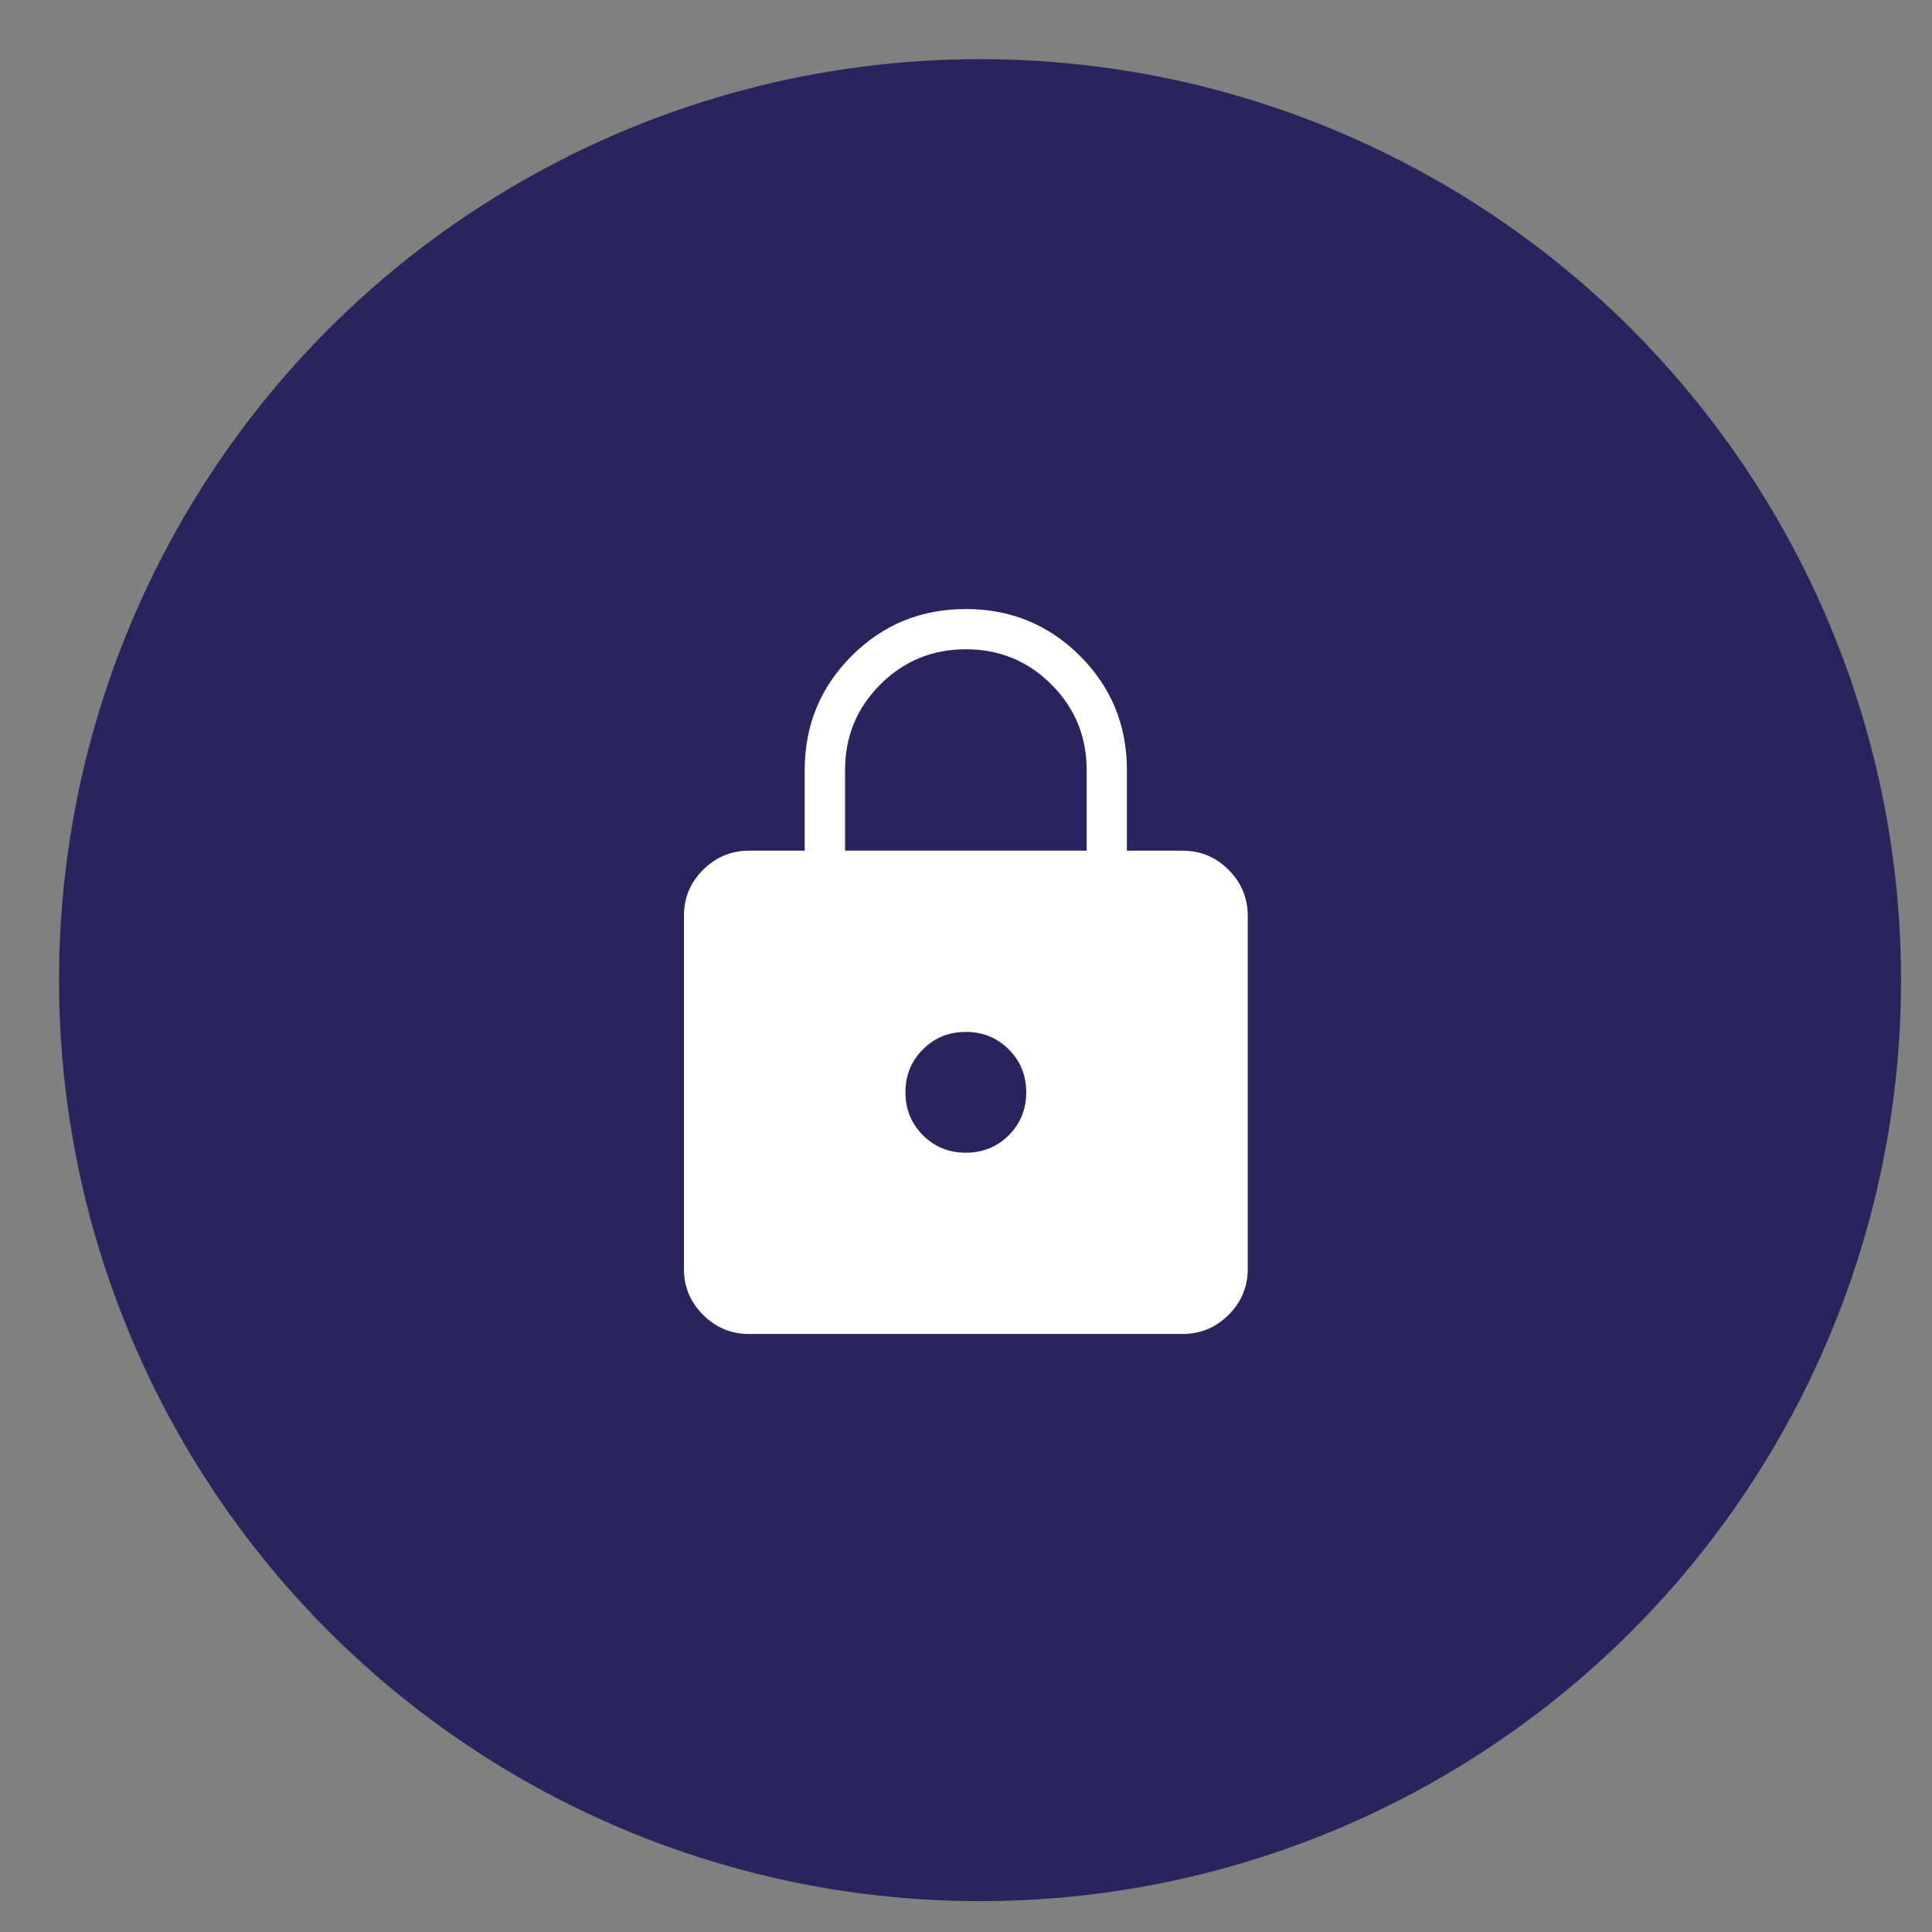 <svg xmlns="http://www.w3.org/2000/svg" id="Layer_1" data-name="Layer 1" viewBox="0 0 500 500"><rect x="0" y="0" width="500" height="500" fill="#808080" stroke="none"/><defs><style>      .cls-1 {        fill: #29245c;      }      .cls-1, .cls-2 {        stroke-width: 0px;      }      .cls-2 {        fill: #fff;      }    </style></defs><circle class="cls-1" cx="253.63" cy="253.66" r="238.36"></circle><path class="cls-2" d="M193.85,345.23c-4.64,0-8.6-1.65-11.9-4.95-3.29-3.3-4.94-7.26-4.95-11.87v-91.41c0-4.63,1.65-8.59,4.95-11.88,3.3-3.29,7.26-4.95,11.88-4.96h14.43v-20.85c0-11.61,4.05-21.46,12.14-29.55,8.09-8.1,17.94-12.14,29.55-12.14s21.47,4.05,29.56,12.14c8.09,8.1,12.14,17.94,12.13,29.55v20.85h14.44c4.63,0,8.58,1.65,11.88,4.95,3.29,3.3,4.94,7.26,4.96,11.88v91.41c0,4.63-1.66,8.59-4.96,11.88-3.3,3.29-7.26,4.94-11.88,4.95h-112.24ZM249.96,298.32c4.4,0,8.1-1.51,11.11-4.52,3.01-3.01,4.52-6.71,4.52-11.11s-1.51-8.1-4.52-11.11c-3.01-3.01-6.72-4.52-11.11-4.52-4.39,0-8.1,1.5-11.11,4.52-3.01,3.01-4.52,6.71-4.52,11.11s1.51,8.1,4.52,11.11c3.01,3.02,6.72,4.52,11.11,4.52ZM218.69,220.15h62.54v-20.85c0-8.69-3.04-16.07-9.12-22.15-6.07-6.08-13.46-9.12-22.14-9.12s-16.07,3.04-22.15,9.12c-6.08,6.08-9.12,13.46-9.12,22.15v20.85Z"></path></svg>
